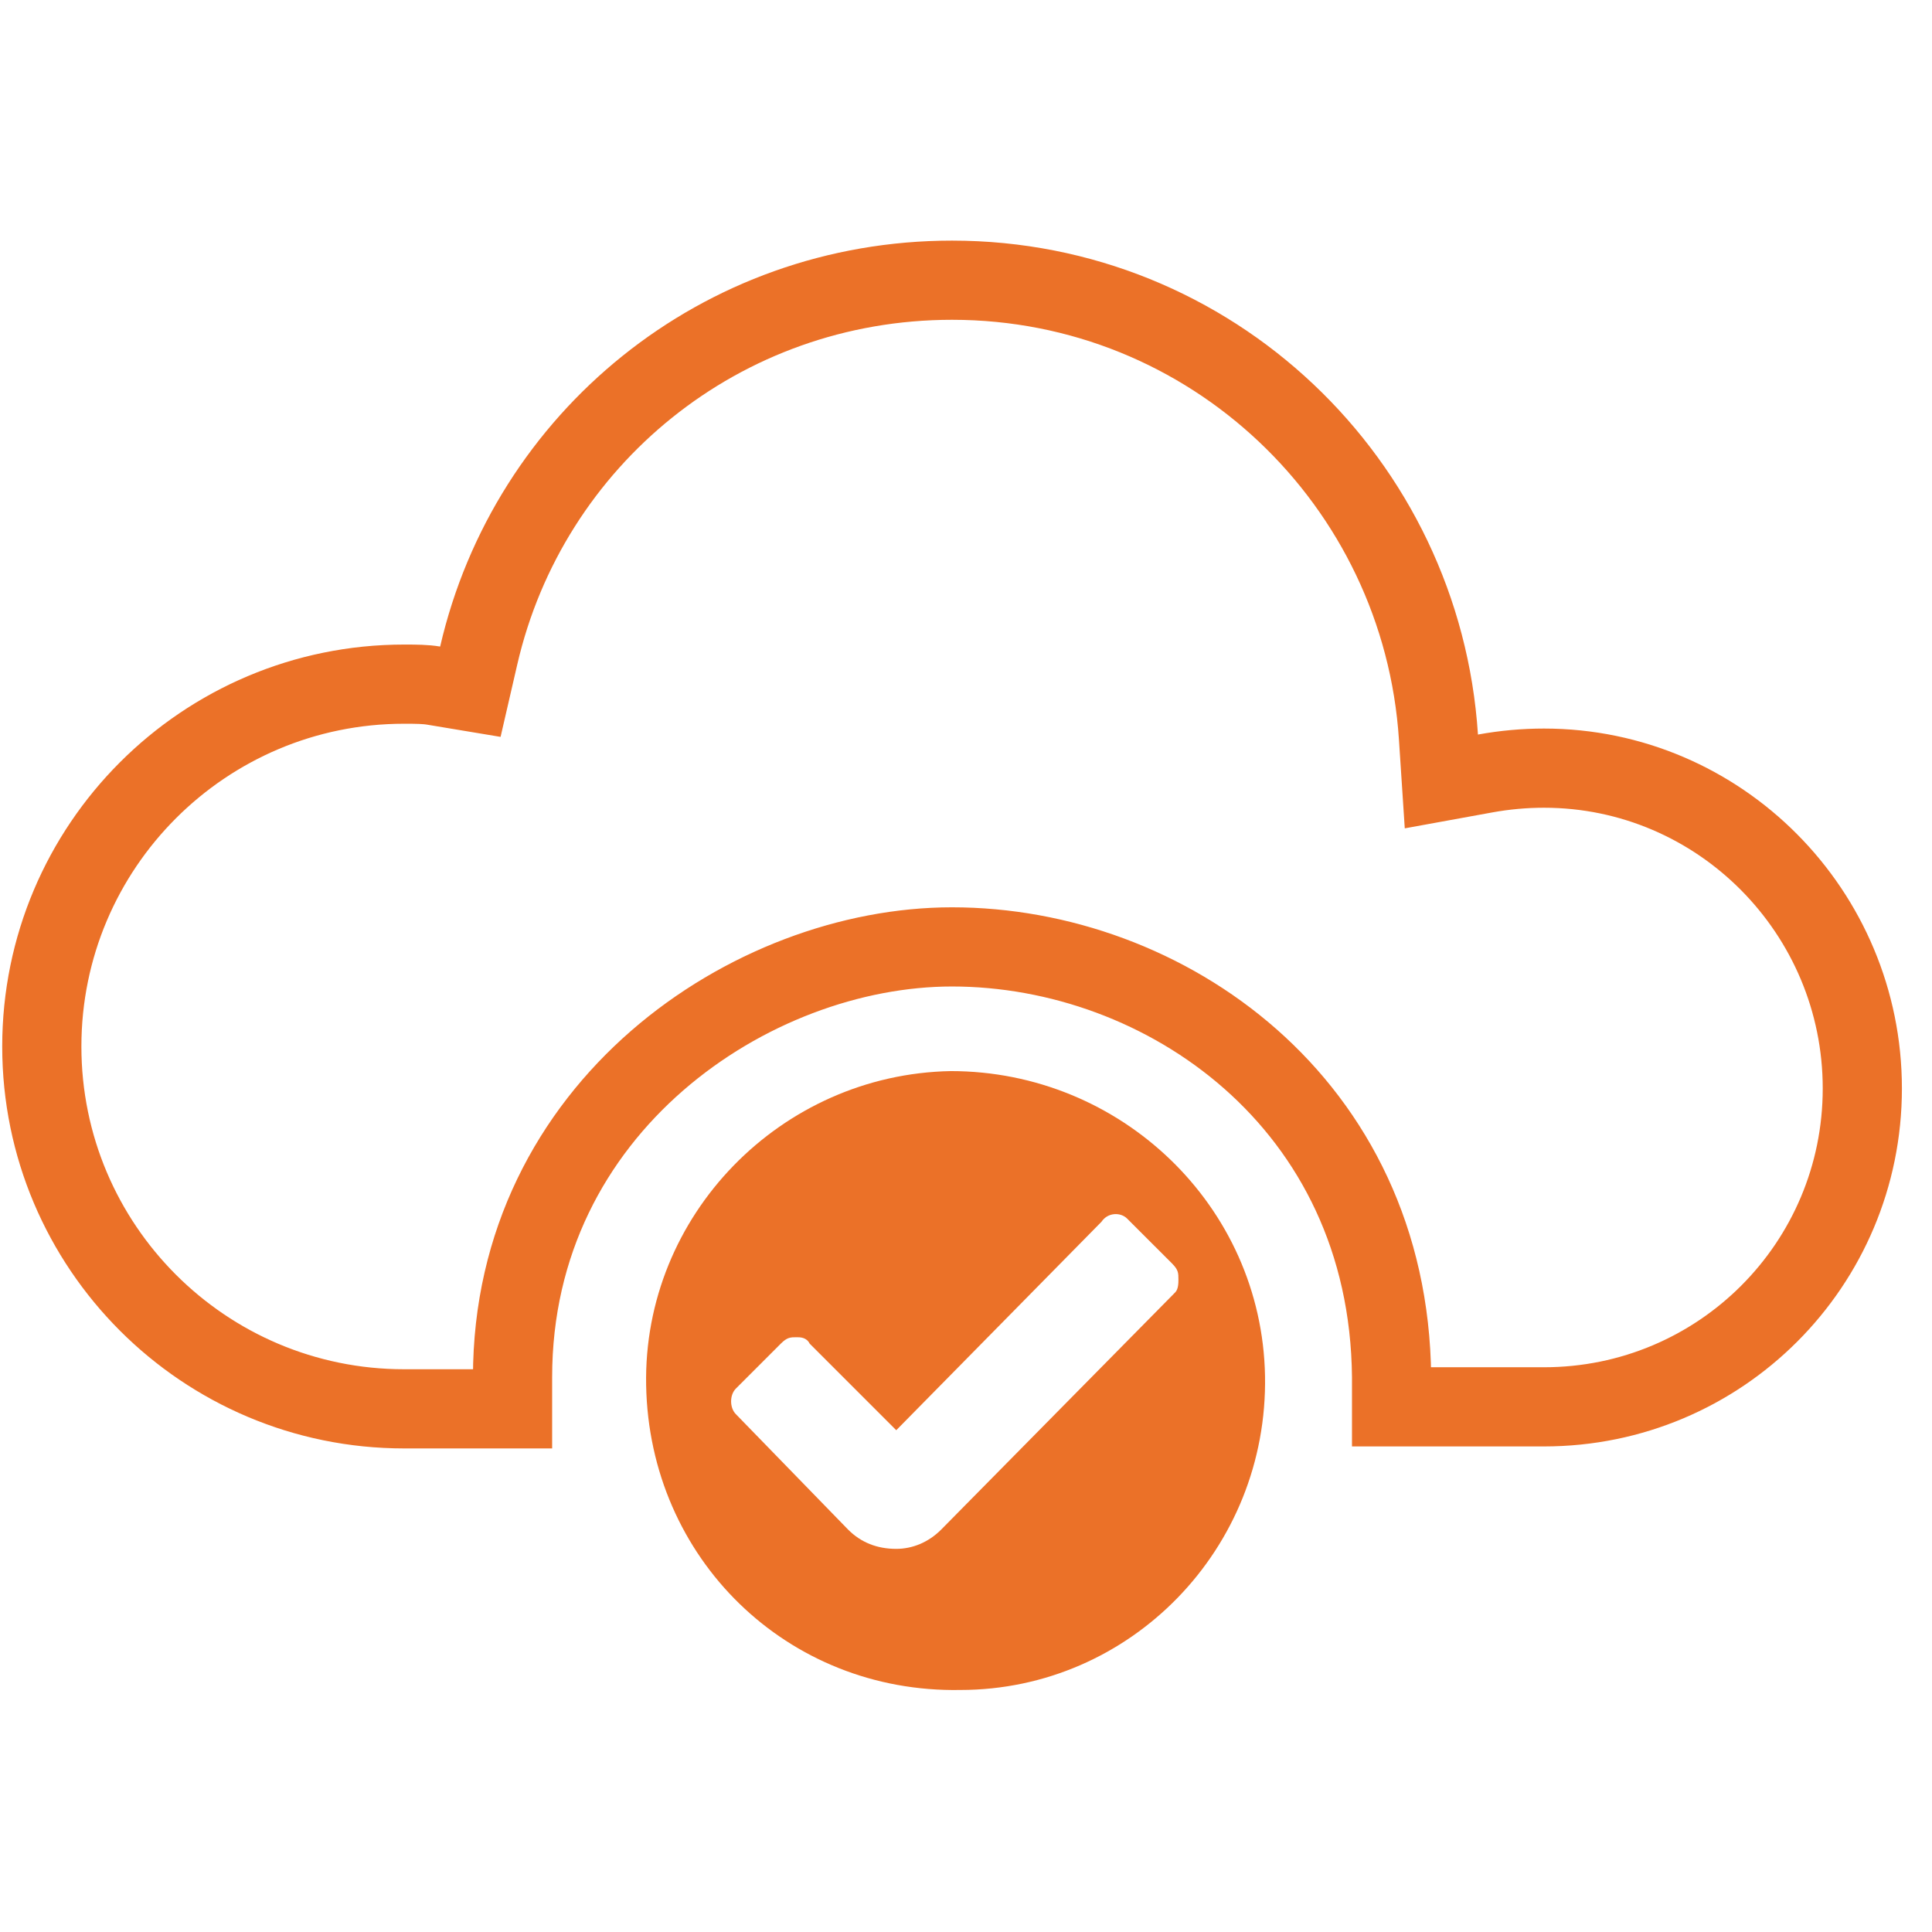 <svg width="61" height="61" viewBox="0 0 61 61" fill="none" xmlns="http://www.w3.org/2000/svg">
<g clip-path="url(#clip0_1_2426)">
<path d="M45.417 23.273L45.509 24.673L46.888 24.422C47.51 24.309 48.13 24.253 48.748 24.253C54.299 24.253 58.8 28.798 58.8 34.367C58.8 39.927 54.308 44.419 48.748 44.419H43.937L43.937 43.482L43.937 43.471C43.855 34.815 36.768 29.897 30.06 29.897C23.725 29.897 16.183 34.951 16.183 43.482V44.482H12.761C6.443 44.482 1.32 39.359 1.32 33.041C1.32 26.724 6.443 21.601 12.761 21.601C13.156 21.601 13.431 21.604 13.691 21.647L14.851 21.84L15.115 20.695C16.691 13.866 22.759 8.847 30.06 8.847C38.231 8.847 44.891 15.209 45.417 23.273Z" stroke="url(#paint0_linear_1_2426)" stroke-width="2.5"/>
<path fill-rule="evenodd" clip-rule="evenodd" d="M20.401 43.74C20.299 38.374 24.653 33.919 30.019 33.818C35.385 33.818 39.84 38.07 39.941 43.436C40.042 48.903 35.689 53.358 30.323 53.358C24.855 53.459 20.502 49.207 20.401 43.74ZM25.564 42.423L28.298 45.157L34.777 38.576C34.98 38.272 35.385 38.272 35.587 38.475L37.005 39.892C37.207 40.095 37.207 40.196 37.207 40.399C37.207 40.5 37.207 40.702 37.106 40.804L29.715 48.296C29.31 48.701 28.804 48.903 28.298 48.903C27.69 48.903 27.184 48.701 26.779 48.296L23.235 44.651C23.033 44.448 23.033 44.043 23.235 43.841L24.653 42.423C24.855 42.221 24.957 42.221 25.159 42.221C25.26 42.221 25.463 42.221 25.564 42.423Z" fill="url(#paint1_linear_1_2426)"/>
</g>
<defs>
<linearGradient id="paint0_linear_1_2426" x1="0.07" y1="26.664" x2="49.87" y2="26.741" gradientUnits="userSpaceOnUse">
<stop stop-color="#eb7128"/>
<stop offset="1" stop-color="#eb7128"/>
</linearGradient>
<linearGradient id="paint1_linear_1_2426" x1="20.399" y1="43.589" x2="36.626" y2="43.604" gradientUnits="userSpaceOnUse">
<stop stop-color="#eb7128"/>
<stop offset="1" stop-color="#eb7128"/>
</linearGradient>
<clipPath id="clip0_1_2426">
<rect width="60" height="60" fill="white" transform="translate(0.07 0.479)"/>
</clipPath>
</defs>
</svg>
